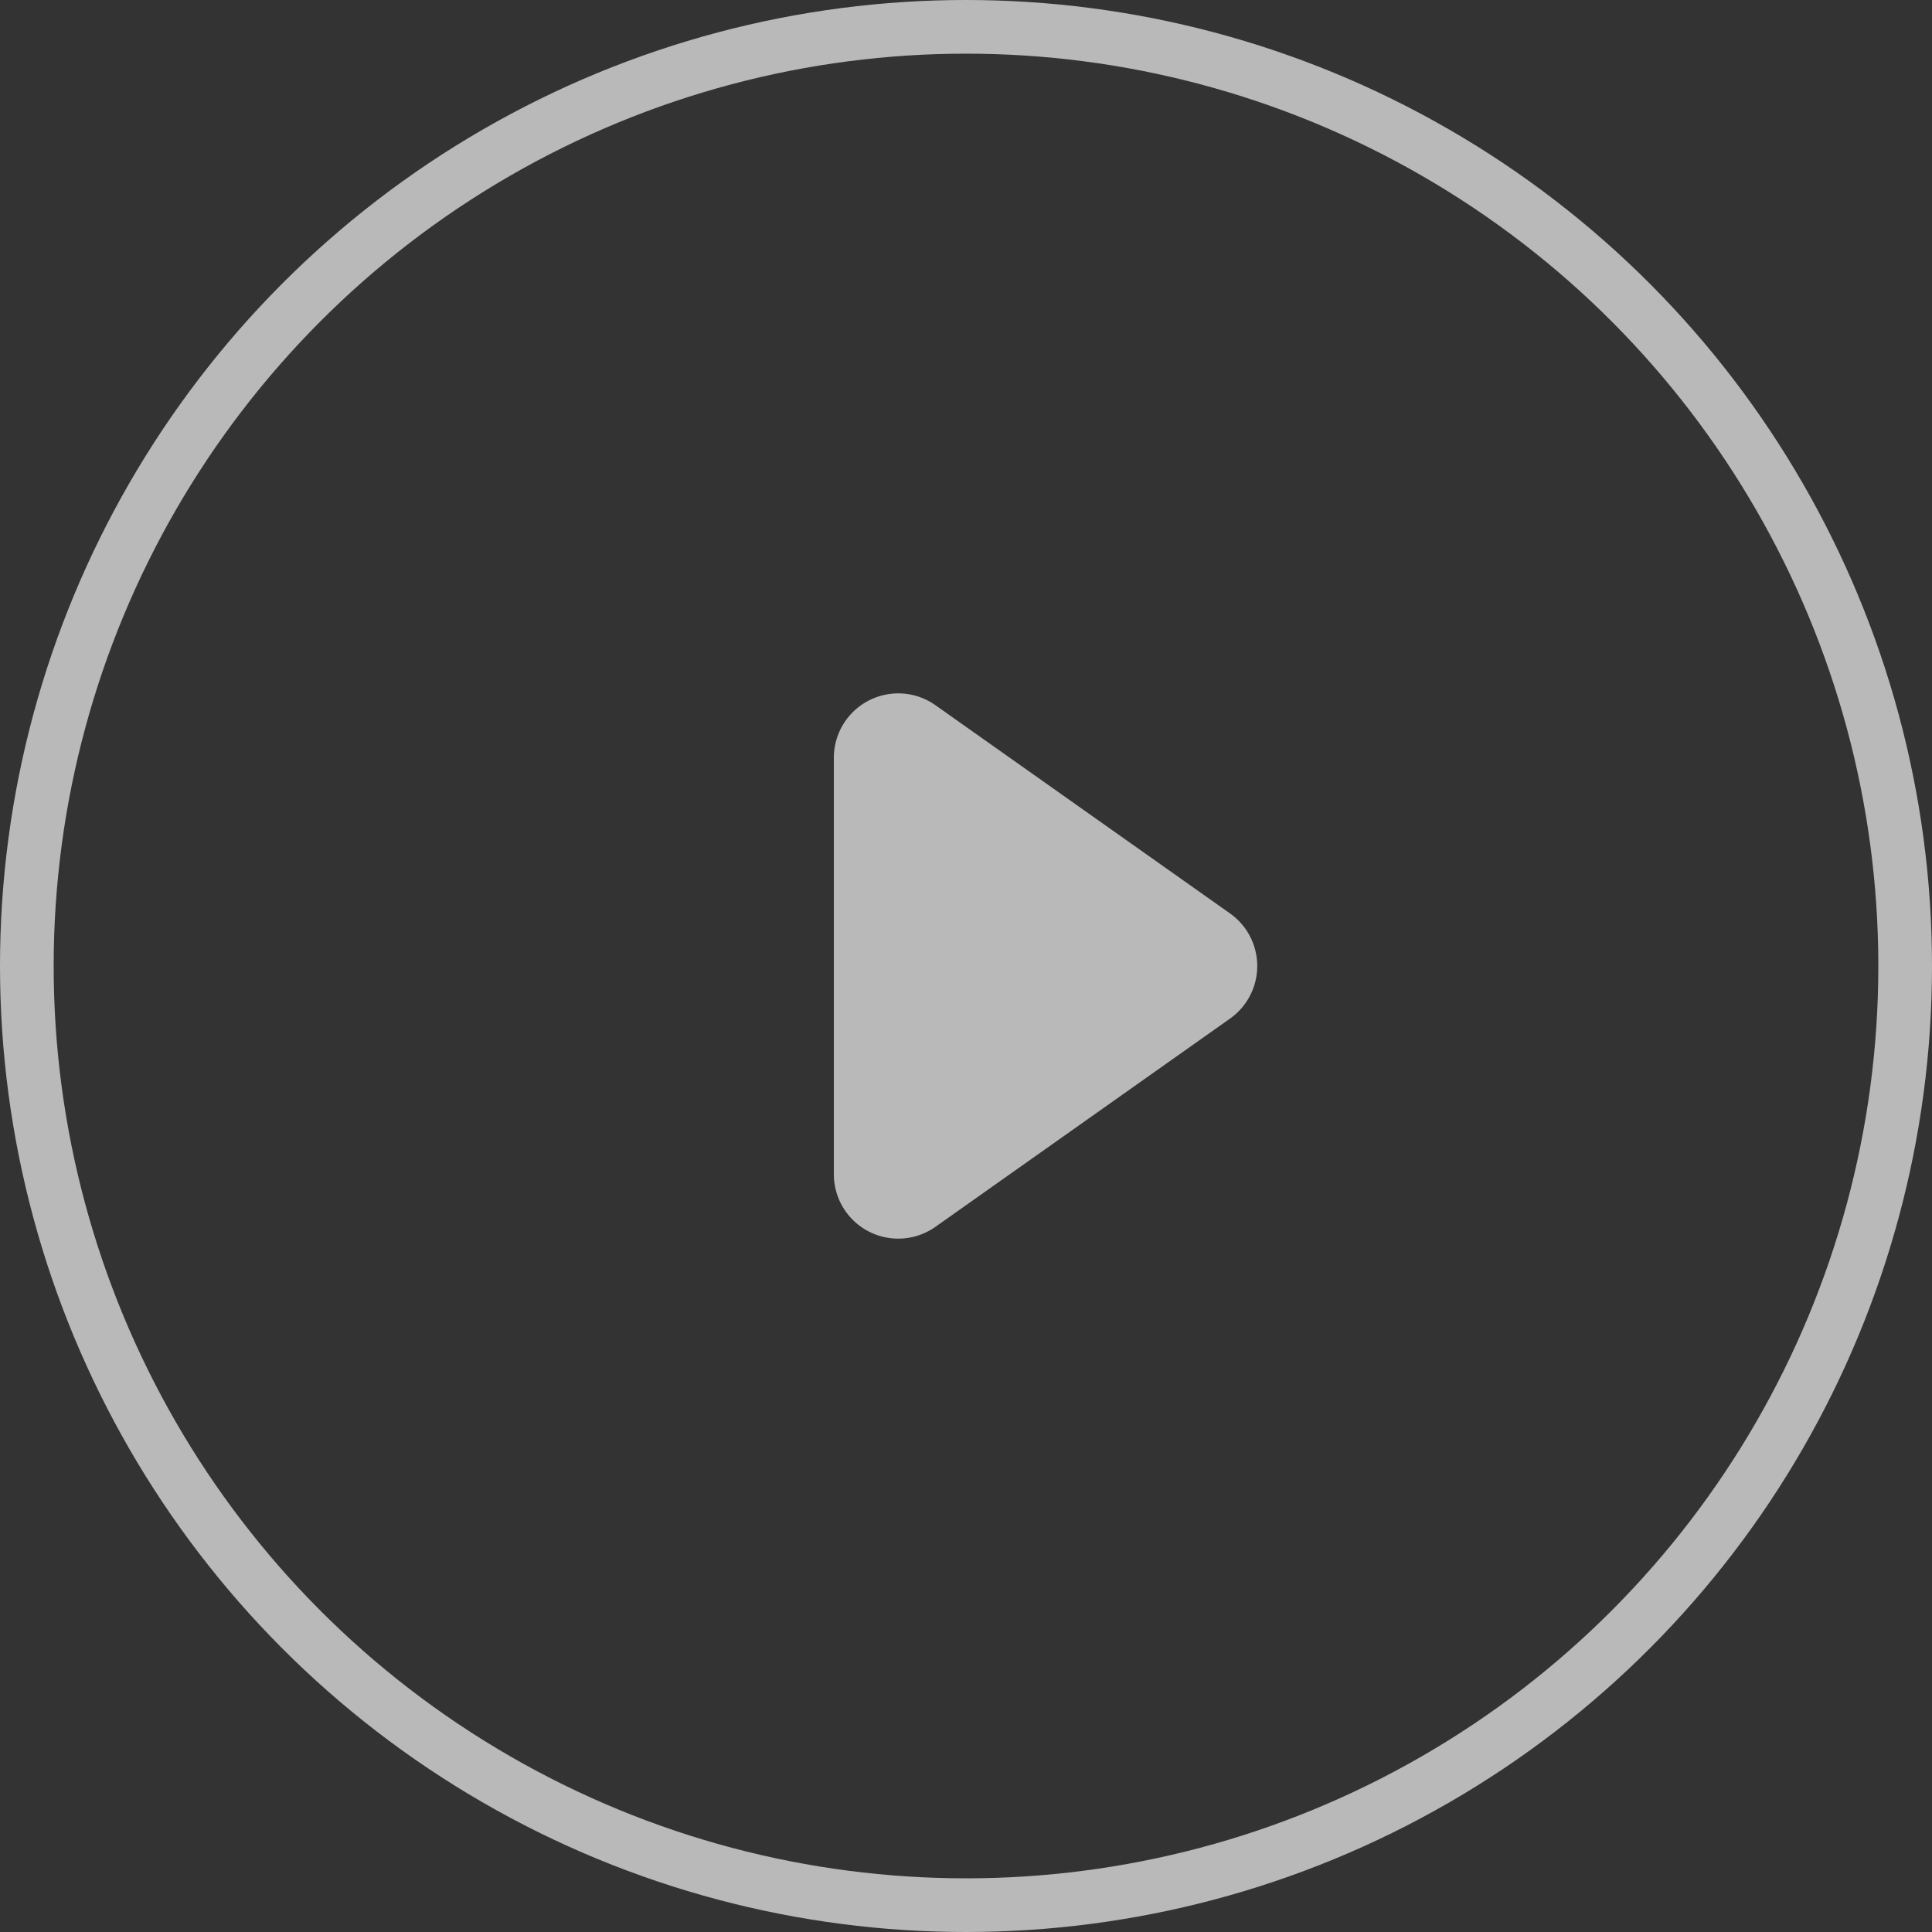 <svg xmlns="http://www.w3.org/2000/svg" width="180" height="180" viewBox="0 0 180 180"><rect x="0" y="0" width="180" height="180" fill="#333333" stroke="none"/><g id="icon_play" transform="translate(-840 -3676)" opacity="0.66"><g id="Elipse_82" data-name="Elipse 82" transform="translate(840 3676)" fill="none" stroke="#fff" stroke-width="5"><circle cx="90" cy="90" r="90" stroke="none"></circle><circle cx="90" cy="90" r="87.5" fill="none"></circle></g><path id="Pol&#xED;gono_6" data-name="Pol&#xED;gono 6" d="M26.091,6.931a6,6,0,0,1,9.8,0l19.4,27.446a6,6,0,0,1-4.9,9.463h-38.8a6,6,0,0,1-4.9-9.463Z" transform="translate(961.528 3735.01) rotate(90)" fill="#fff"></path></g></svg>